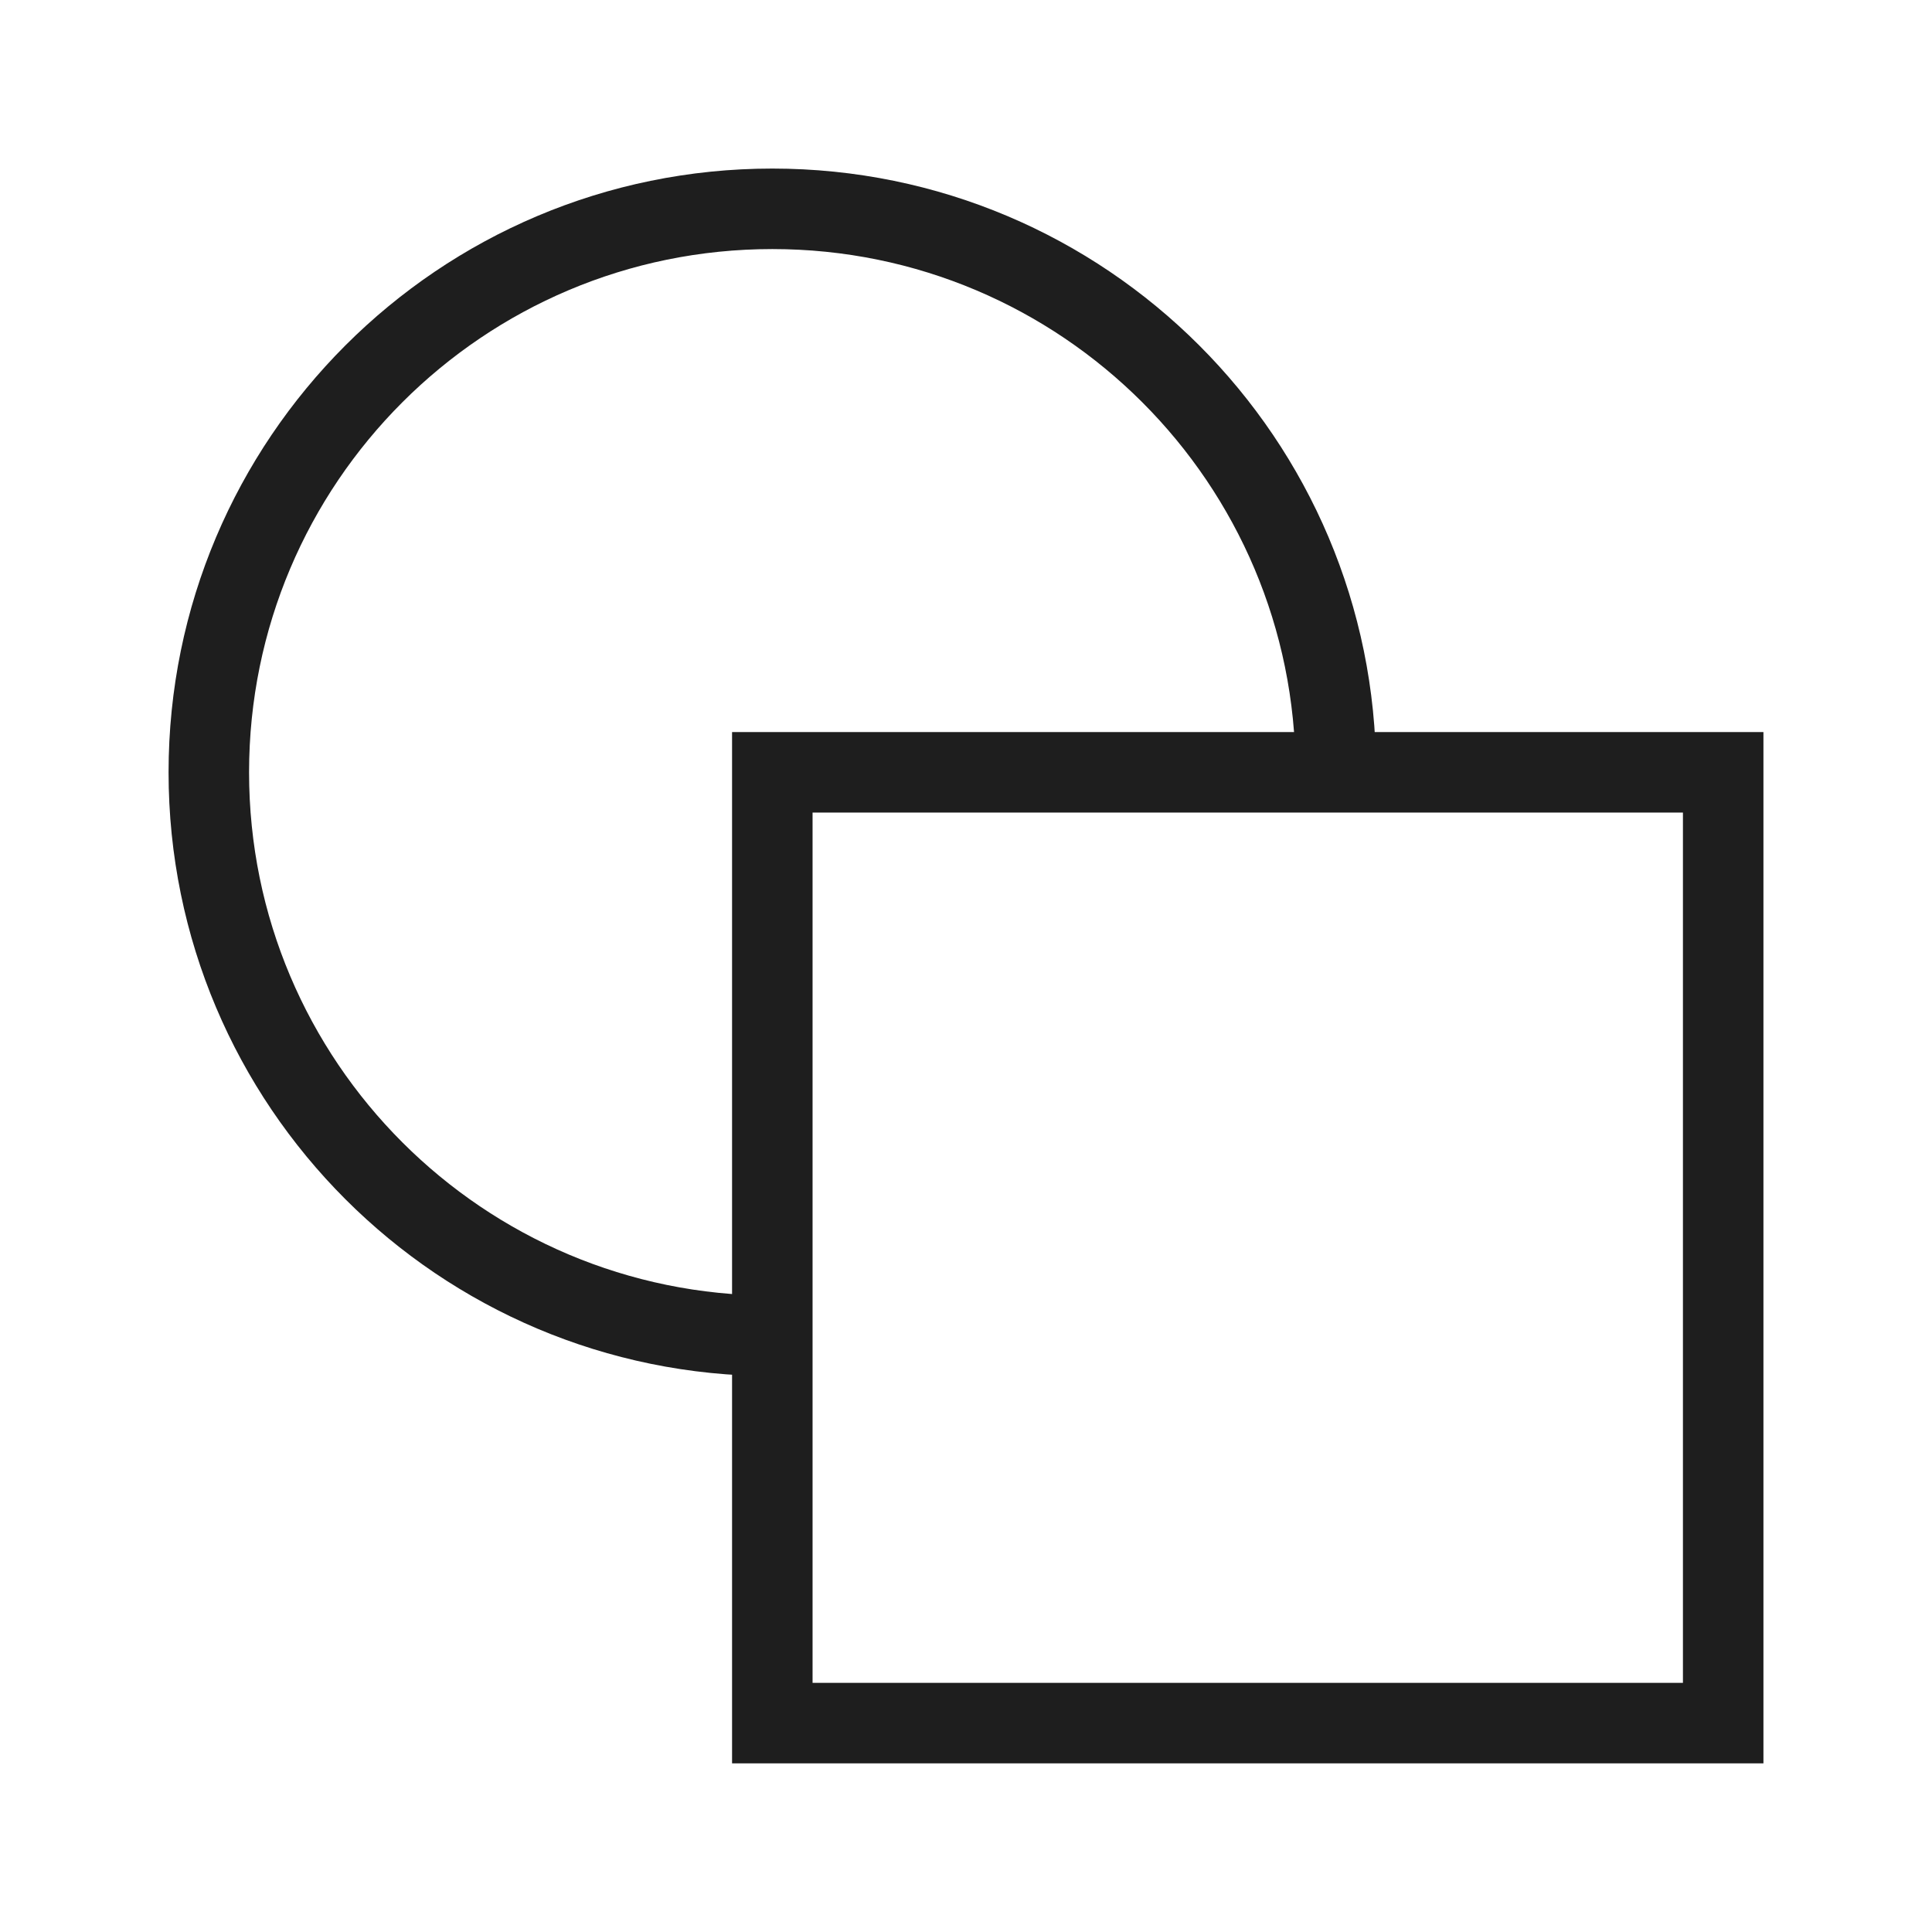 <svg width="24" height="24" viewBox="0 0 24 24" fill="none" xmlns="http://www.w3.org/2000/svg">
  <path
    d="M9.594 16.594C5.728 16.594 2.594 13.46 2.594 9.594C2.594 5.728 5.728 2.594 9.594 2.594C13.46 2.594 16.594 5.728 16.594 9.594"
    stroke="#1E1E1E"
    strokeWidth="2"
    strokeLinejoin="round"
  />
  <path
    d="M21.406 9.594H9.594V21.405H21.406V9.594Z"
    stroke="#1E1E1E"
    strokeWidth="2"
    strokeLinejoin="round"
  />
</svg>